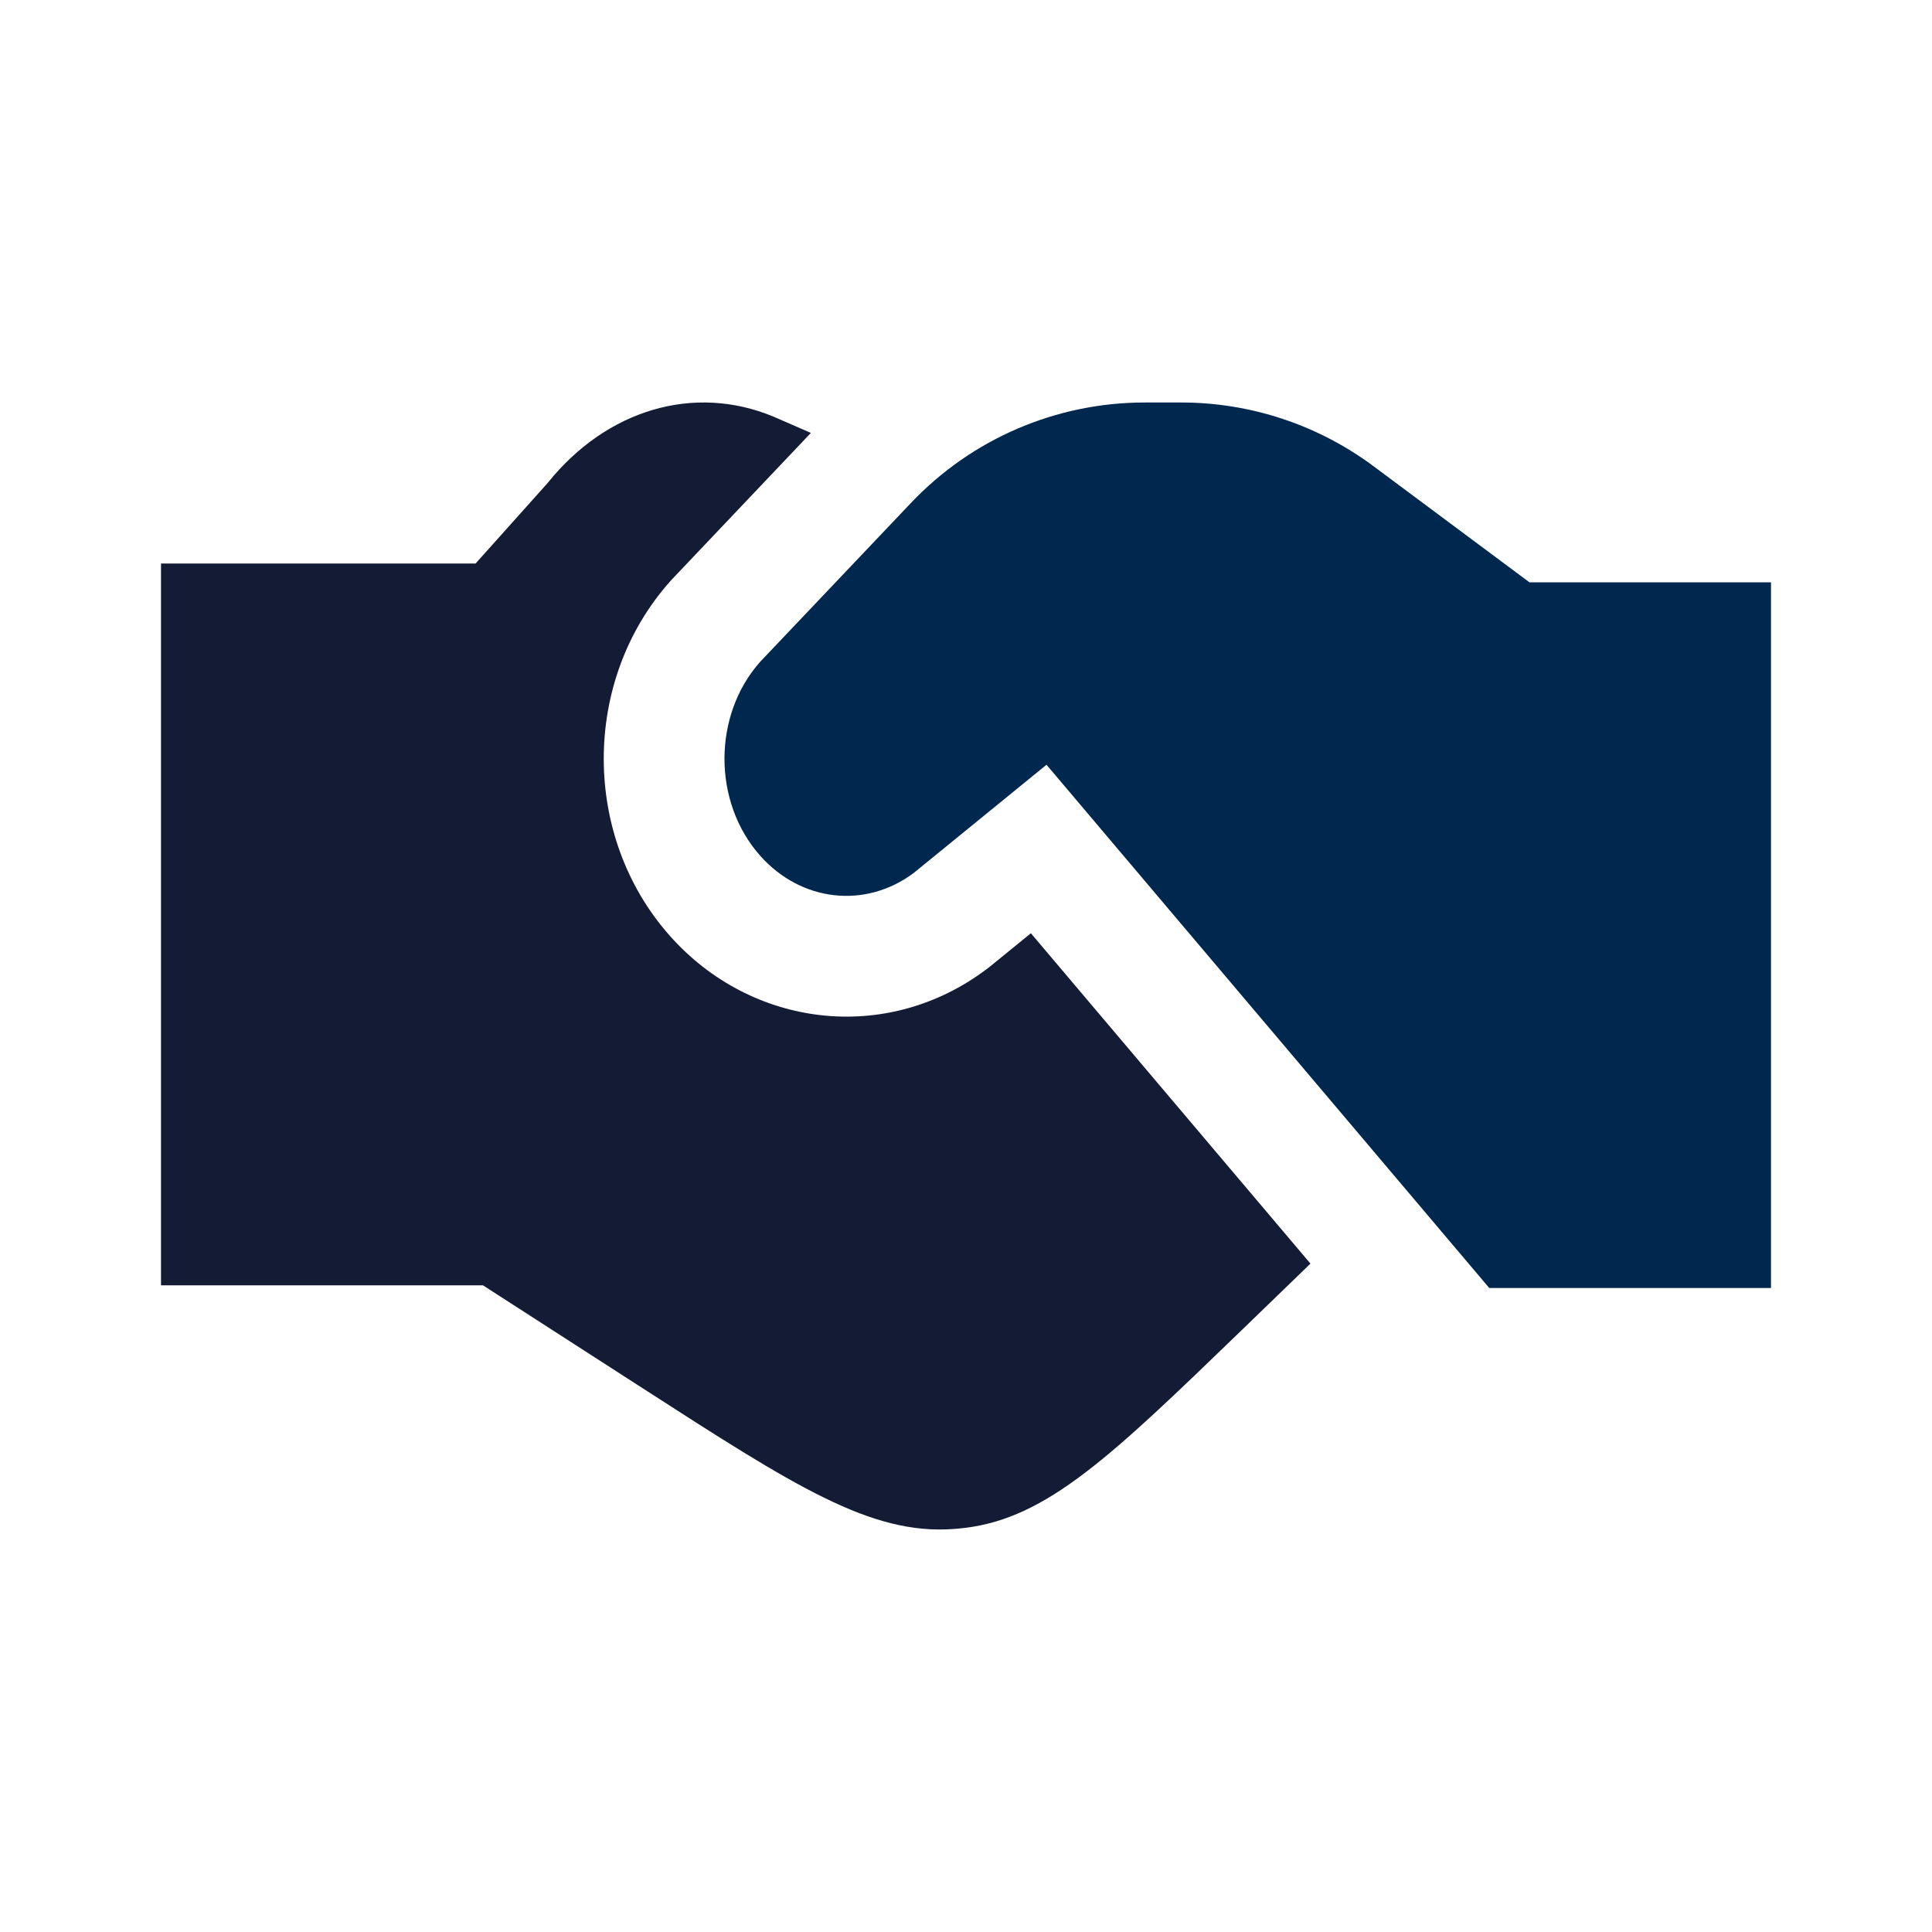 <svg width="24" height="24" viewBox="0 0 24 24" fill="none" xmlns="http://www.w3.org/2000/svg">
<path d="M19 7.234L22 7.234L22 16L18.5 16L13 9.5L11.352 10.843C10.752 11.293 9.953 11.204 9.443 10.63C8.852 9.965 8.852 8.886 9.443 8.221L11.317 6.247C12.072 5.451 13.121 5 14.219 5L14.674 5C15.535 5 16.373 5.278 17.063 5.792L19 7.234Z" fill="#00284F"/>
<path d="M16.279 15.697L12.806 11.593L12.299 12.006C12.284 12.018 12.268 12.03 12.252 12.042C11.005 12.978 9.33 12.762 8.322 11.626C7.226 10.393 7.226 8.458 8.322 7.225C8.333 7.213 8.344 7.201 8.355 7.189L10.073 5.378L9.607 5.175C8.622 4.766 7.536 5.086 6.803 6L5.908 7L2 7L2 15.967L6 15.967L7.98 17.243C9.868 18.46 10.812 19.068 11.841 18.994C11.889 18.991 11.938 18.986 11.986 18.98C13.01 18.858 13.812 18.082 15.417 16.531L16.279 15.697Z" fill="#141B34"/>
</svg>
